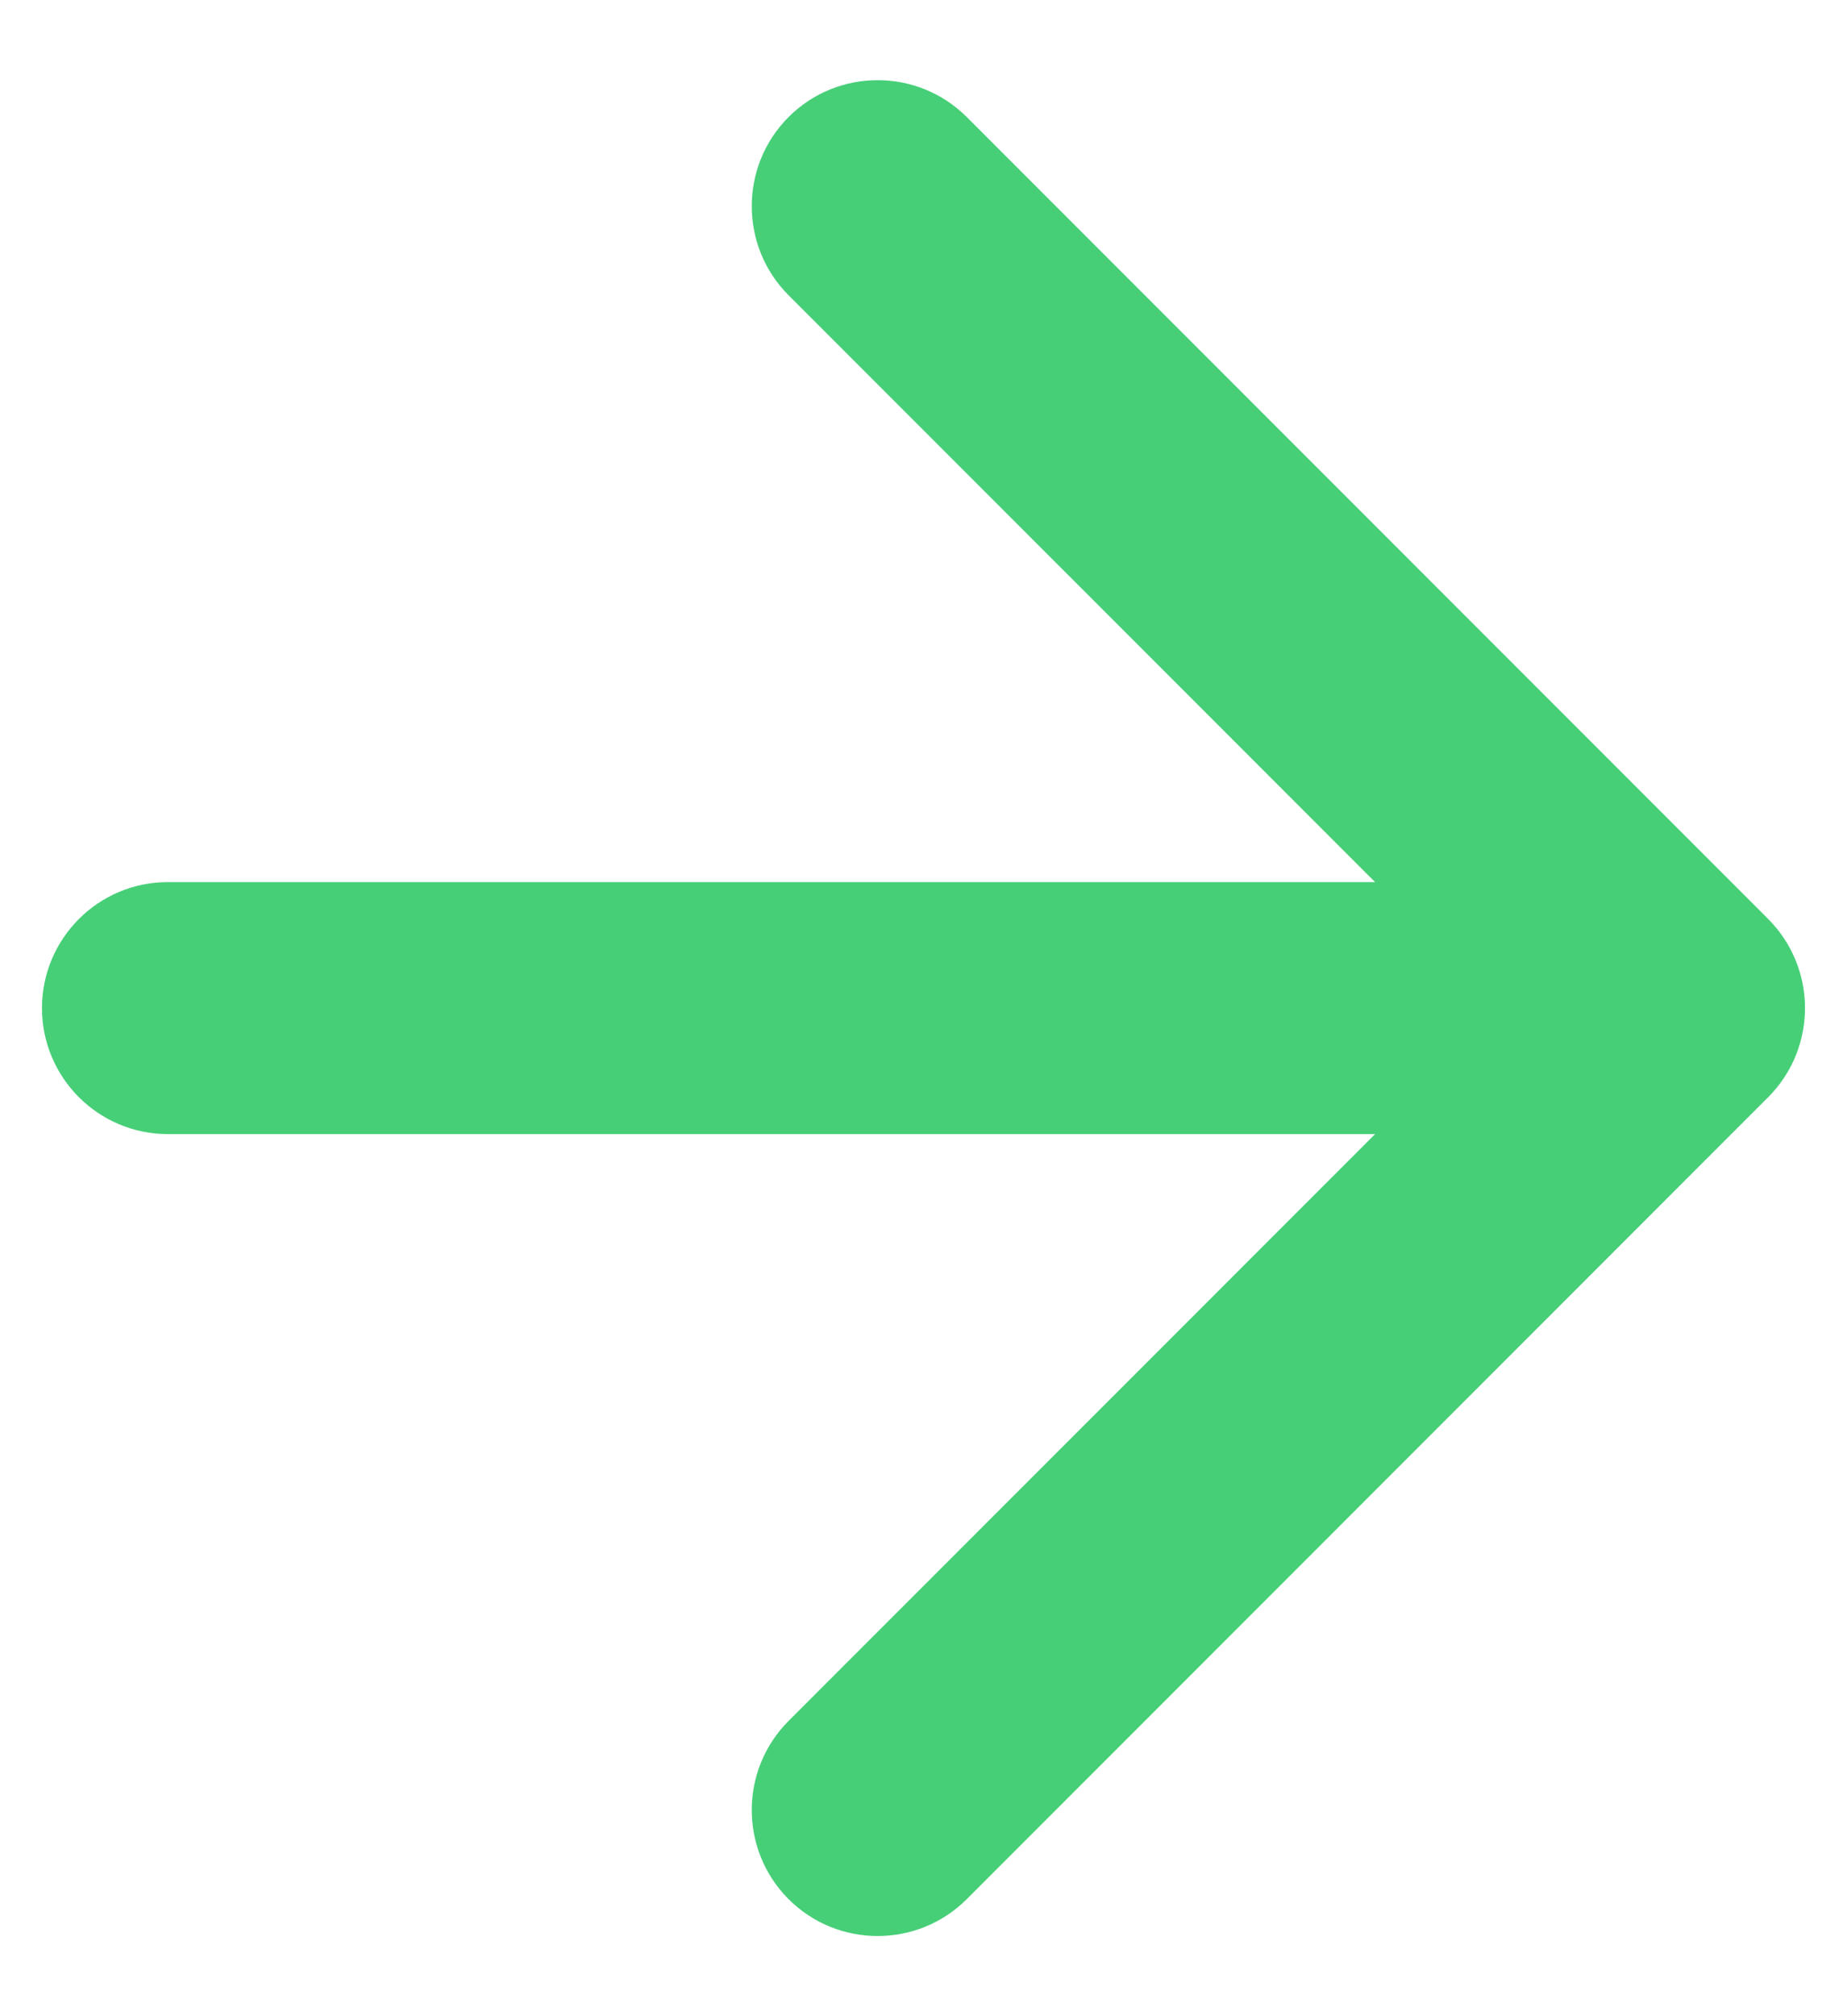 <svg width="22" height="24" viewBox="0 0 22 24" fill="none" xmlns="http://www.w3.org/2000/svg">
<path d="M2 10.5C1.172 10.5 0.5 11.172 0.5 12C0.5 12.828 1.172 13.5 2 13.5L2 10.5ZM21.061 13.061C21.646 12.475 21.646 11.525 21.061 10.939L11.515 1.393C10.929 0.808 9.979 0.808 9.393 1.393C8.808 1.979 8.808 2.929 9.393 3.515L17.879 12L9.393 20.485C8.808 21.071 8.808 22.021 9.393 22.607C9.979 23.192 10.929 23.192 11.515 22.607L21.061 13.061ZM2 12L2 13.5L20 13.5V12V10.5L2 10.5L2 12Z" fill="#47CF78"/>
</svg>
